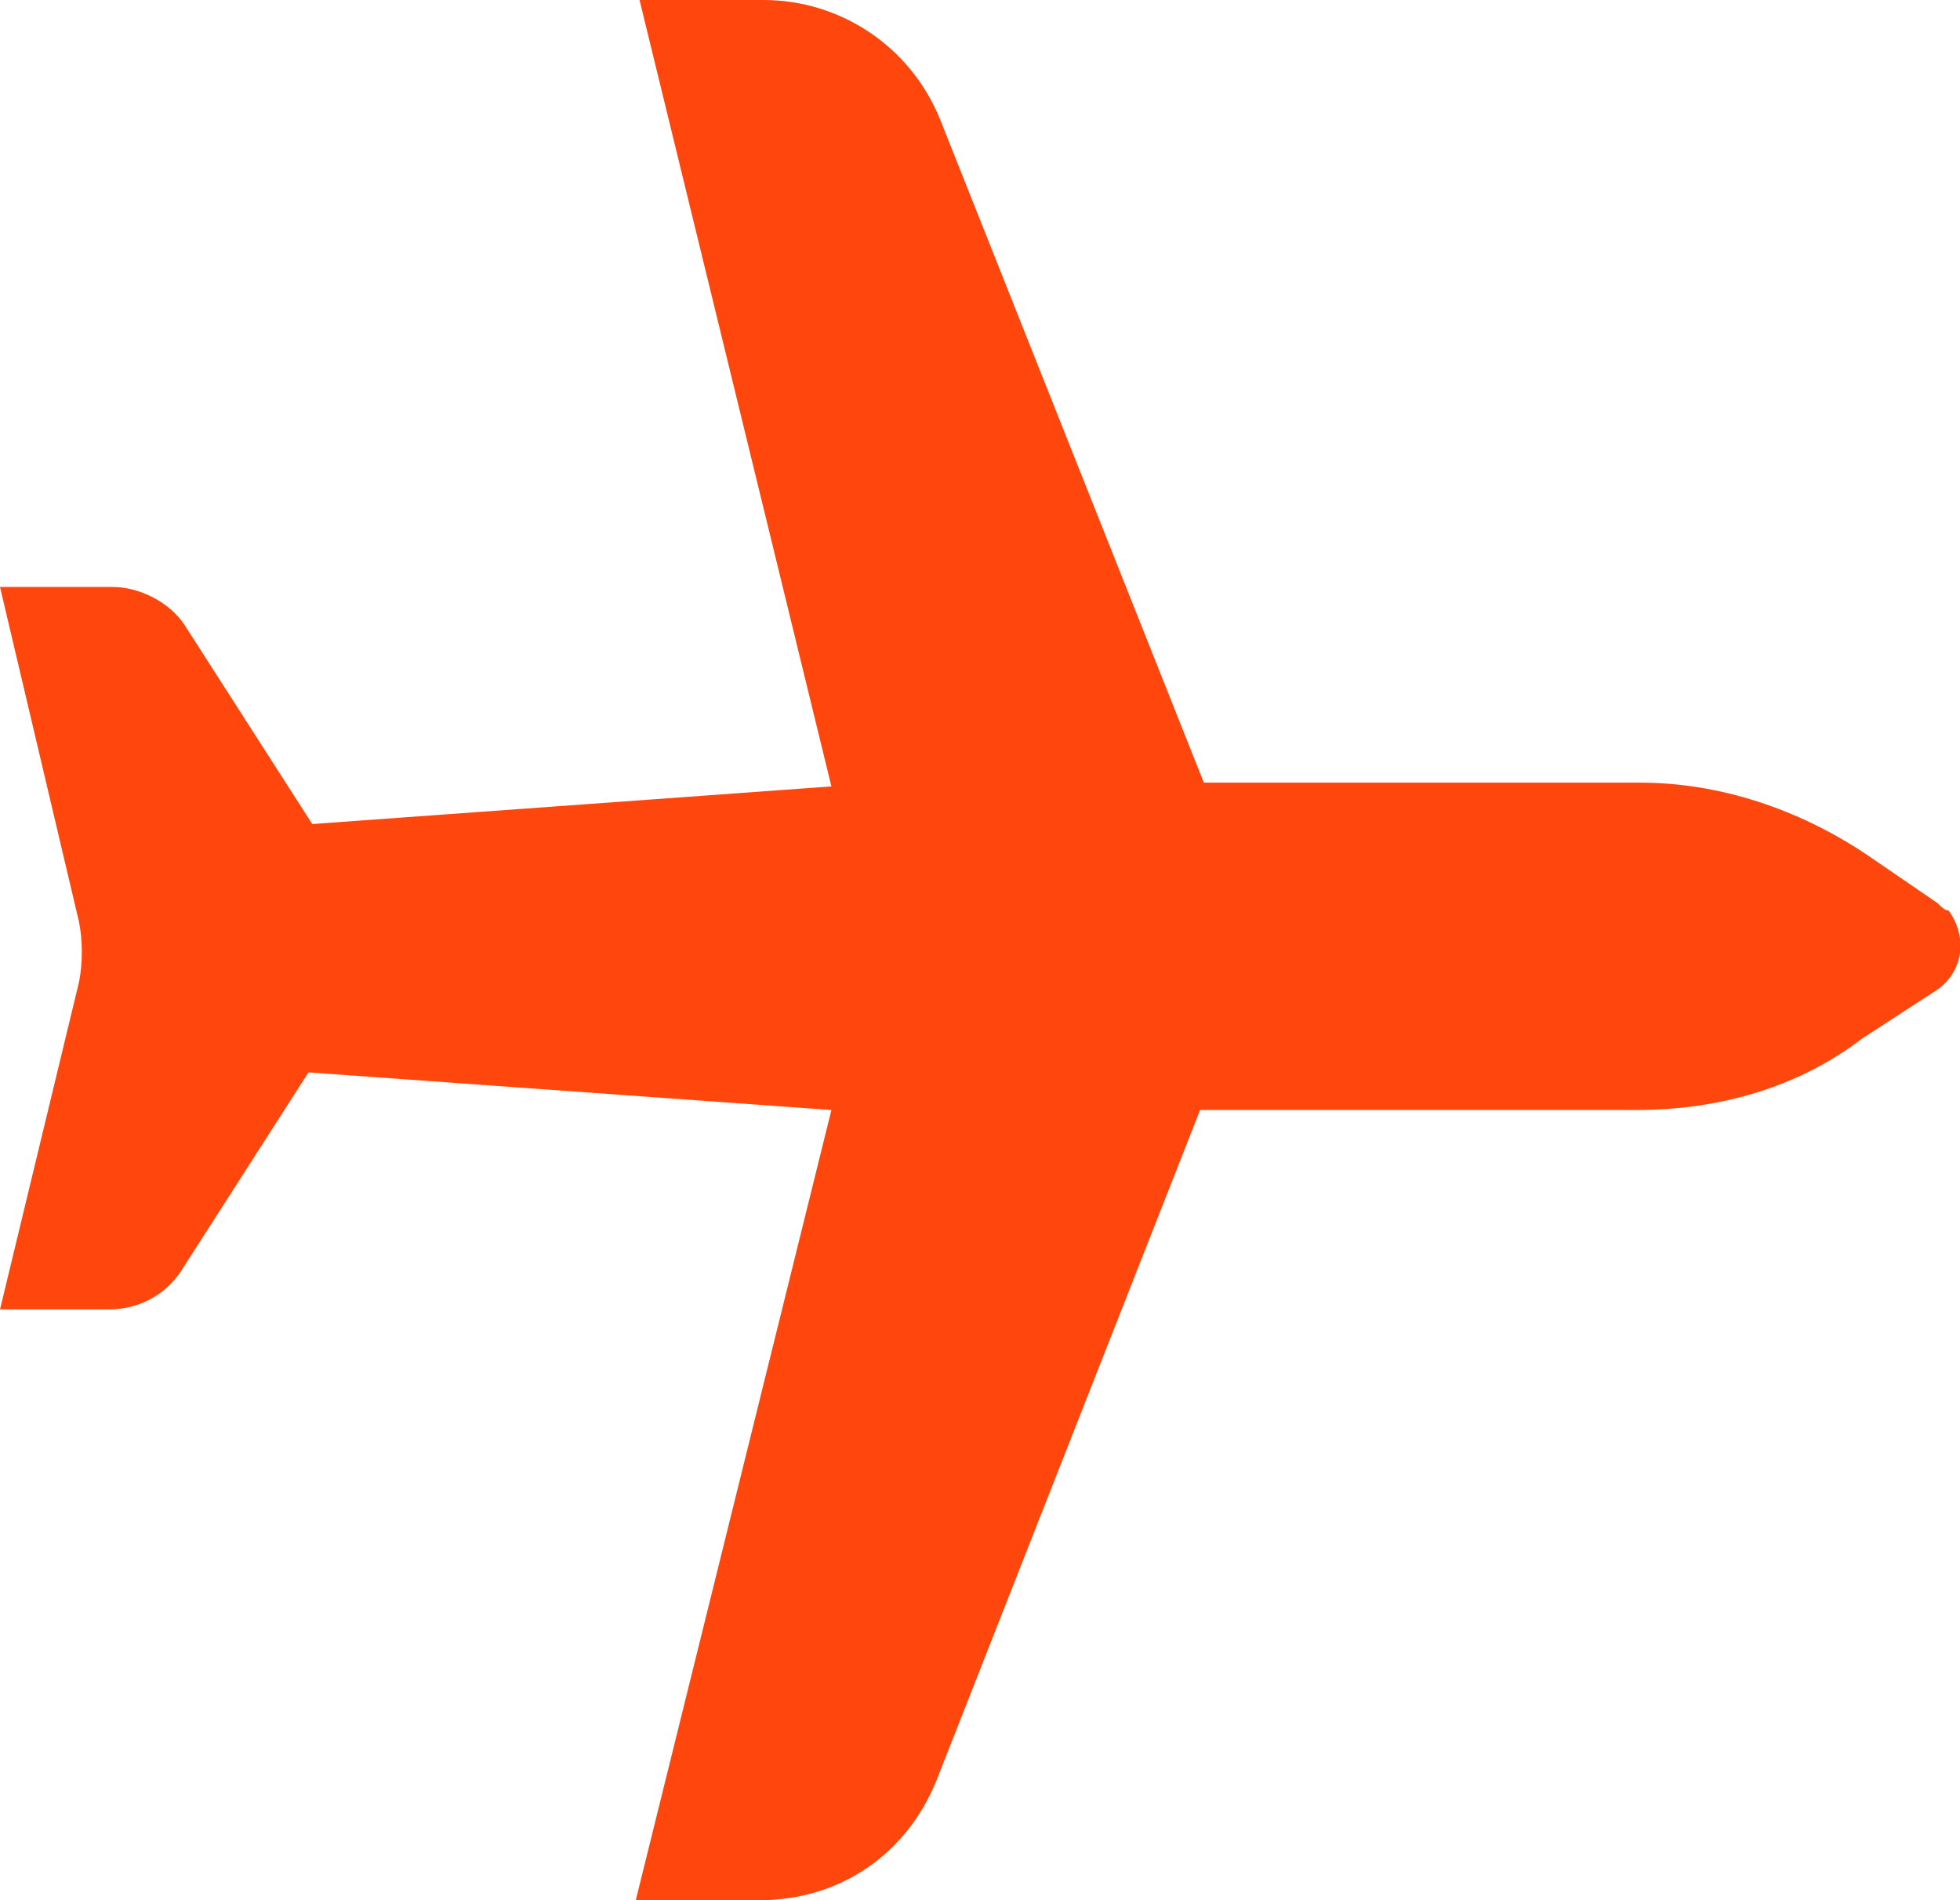 <?xml version="1.0" encoding="utf-8"?>
<!-- Generator: Adobe Illustrator 26.0.3, SVG Export Plug-In . SVG Version: 6.00 Build 0)  -->
<svg version="1.1" id="Layer_1" xmlns="http://www.w3.org/2000/svg" xmlns:xlink="http://www.w3.org/1999/xlink" x="0px" y="0px"
	 viewBox="0 0 52.1 50.5" style="enable-background:new 0 0 52.1 50.5;" xml:space="preserve">
<style type="text/css">
	.st0{fill:#FF460D;}
</style>
<path id="Caminho_35" class="st0" d="M51.5,24l-1.9-1.3c-1.8-1.2-3.9-1.9-6-1.9l-11.6,0L25,3.2C24.2,1.2,22.3,0,20.3,0L17,0
	l5.1,20.9l-13.8,1l-3.4-5.3c-0.4-0.6-1.2-1-1.9-1H0l2.1,8.9c0.1,0.5,0.1,1.1,0,1.6L0,34.8h2.9c0.8,0,1.5-0.4,1.9-1l3.4-5.3l13.9,1
	l-5.2,21h3.3c2.1,0,3.9-1.2,4.7-3.2l7-17.8l11.6,0c2.2,0,4.3-0.6,6-1.9l2-1.3c0.7-0.5,0.8-1.4,0.3-2.1C51.7,24.2,51.6,24.1,51.5,24"
	/>
</svg>
